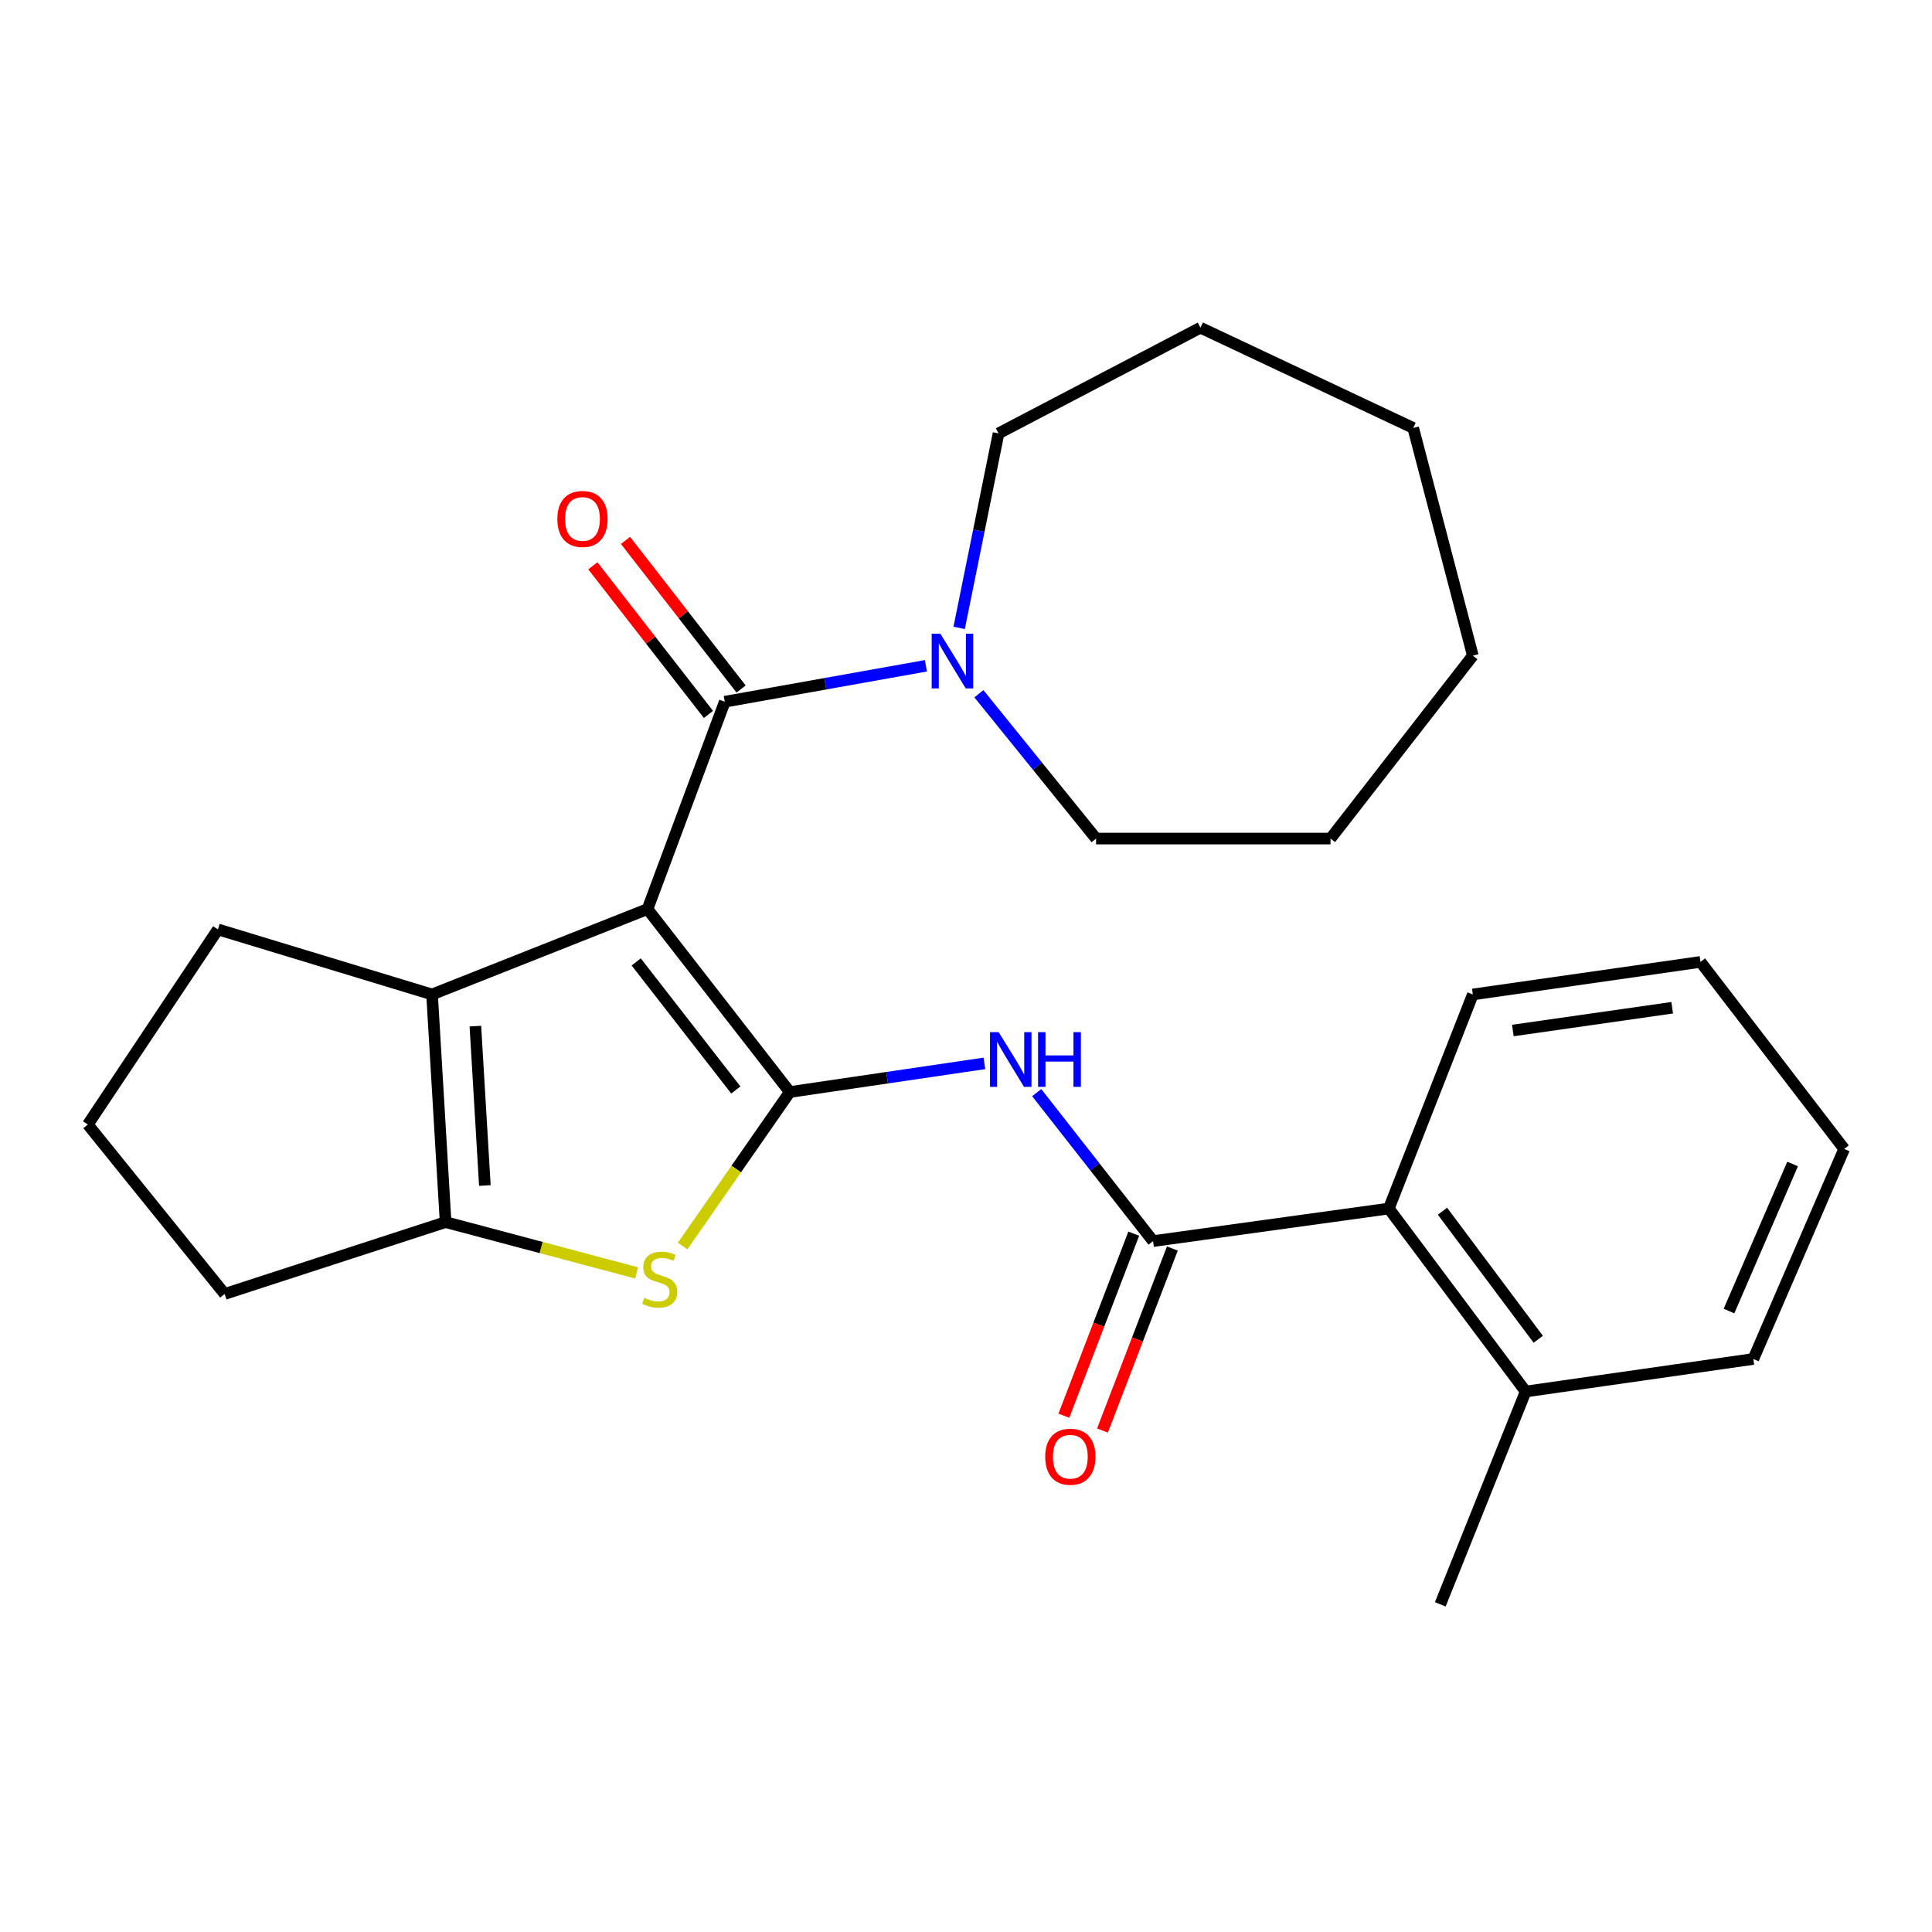 <?xml version='1.0' encoding='iso-8859-1'?>
<svg version='1.1' baseProfile='full'
              xmlns='http://www.w3.org/2000/svg'
                      xmlns:rdkit='http://www.rdkit.org/xml'
                      xmlns:xlink='http://www.w3.org/1999/xlink'
                  xml:space='preserve'
width='1000px' height='1000px' viewBox='0 0 1000 1000'>
<!-- END OF HEADER -->
<rect style='opacity:1.0;fill:#FFFFFF;stroke:none' width='1000' height='1000' x='0' y='0'> </rect>
<path class='bond-0' d='M 335.151,470.537 L 408.803,565.231' style='fill:none;fill-rule:evenodd;stroke:#000000;stroke-width:6px;stroke-linecap:butt;stroke-linejoin:miter;stroke-opacity:1' />
<path class='bond-0' d='M 329.298,497.886 L 380.855,564.172' style='fill:none;fill-rule:evenodd;stroke:#000000;stroke-width:6px;stroke-linecap:butt;stroke-linejoin:miter;stroke-opacity:1' />
<path class='bond-1' d='M 335.151,470.537 L 375.141,363.211' style='fill:none;fill-rule:evenodd;stroke:#000000;stroke-width:6px;stroke-linecap:butt;stroke-linejoin:miter;stroke-opacity:1' />
<path class='bond-3' d='M 335.151,470.537 L 223.626,514.726' style='fill:none;fill-rule:evenodd;stroke:#000000;stroke-width:6px;stroke-linecap:butt;stroke-linejoin:miter;stroke-opacity:1' />
<path class='bond-2' d='M 408.803,565.231 L 381.062,605.096' style='fill:none;fill-rule:evenodd;stroke:#000000;stroke-width:6px;stroke-linecap:butt;stroke-linejoin:miter;stroke-opacity:1' />
<path class='bond-2' d='M 381.062,605.096 L 353.32,644.962' style='fill:none;fill-rule:evenodd;stroke:#CCCC00;stroke-width:6px;stroke-linecap:butt;stroke-linejoin:miter;stroke-opacity:1' />
<path class='bond-4' d='M 408.803,565.231 L 459.166,557.818' style='fill:none;fill-rule:evenodd;stroke:#000000;stroke-width:6px;stroke-linecap:butt;stroke-linejoin:miter;stroke-opacity:1' />
<path class='bond-4' d='M 459.166,557.818 L 509.529,550.406' style='fill:none;fill-rule:evenodd;stroke:#0000FF;stroke-width:6px;stroke-linecap:butt;stroke-linejoin:miter;stroke-opacity:1' />
<path class='bond-7' d='M 375.141,363.211 L 427.195,353.91' style='fill:none;fill-rule:evenodd;stroke:#000000;stroke-width:6px;stroke-linecap:butt;stroke-linejoin:miter;stroke-opacity:1' />
<path class='bond-7' d='M 427.195,353.91 L 479.249,344.61' style='fill:none;fill-rule:evenodd;stroke:#0000FF;stroke-width:6px;stroke-linecap:butt;stroke-linejoin:miter;stroke-opacity:1' />
<path class='bond-9' d='M 383.591,356.638 L 353.672,318.176' style='fill:none;fill-rule:evenodd;stroke:#000000;stroke-width:6px;stroke-linecap:butt;stroke-linejoin:miter;stroke-opacity:1' />
<path class='bond-9' d='M 353.672,318.176 L 323.753,279.714' style='fill:none;fill-rule:evenodd;stroke:#FF0000;stroke-width:6px;stroke-linecap:butt;stroke-linejoin:miter;stroke-opacity:1' />
<path class='bond-9' d='M 366.691,369.784 L 336.772,331.322' style='fill:none;fill-rule:evenodd;stroke:#000000;stroke-width:6px;stroke-linecap:butt;stroke-linejoin:miter;stroke-opacity:1' />
<path class='bond-9' d='M 336.772,331.322 L 306.853,292.86' style='fill:none;fill-rule:evenodd;stroke:#FF0000;stroke-width:6px;stroke-linecap:butt;stroke-linejoin:miter;stroke-opacity:1' />
<path class='bond-26' d='M 329.497,658.853 L 280.07,645.71' style='fill:none;fill-rule:evenodd;stroke:#CCCC00;stroke-width:6px;stroke-linecap:butt;stroke-linejoin:miter;stroke-opacity:1' />
<path class='bond-26' d='M 280.07,645.71 L 230.644,632.567' style='fill:none;fill-rule:evenodd;stroke:#000000;stroke-width:6px;stroke-linecap:butt;stroke-linejoin:miter;stroke-opacity:1' />
<path class='bond-5' d='M 223.626,514.726 L 230.644,632.567' style='fill:none;fill-rule:evenodd;stroke:#000000;stroke-width:6px;stroke-linecap:butt;stroke-linejoin:miter;stroke-opacity:1' />
<path class='bond-5' d='M 246.051,531.129 L 250.964,613.618' style='fill:none;fill-rule:evenodd;stroke:#000000;stroke-width:6px;stroke-linecap:butt;stroke-linejoin:miter;stroke-opacity:1' />
<path class='bond-12' d='M 223.626,514.726 L 112.803,481.064' style='fill:none;fill-rule:evenodd;stroke:#000000;stroke-width:6px;stroke-linecap:butt;stroke-linejoin:miter;stroke-opacity:1' />
<path class='bond-6' d='M 536.596,565.545 L 566.71,603.969' style='fill:none;fill-rule:evenodd;stroke:#0000FF;stroke-width:6px;stroke-linecap:butt;stroke-linejoin:miter;stroke-opacity:1' />
<path class='bond-6' d='M 566.71,603.969 L 596.823,642.392' style='fill:none;fill-rule:evenodd;stroke:#000000;stroke-width:6px;stroke-linecap:butt;stroke-linejoin:miter;stroke-opacity:1' />
<path class='bond-13' d='M 230.644,632.567 L 116.288,669.75' style='fill:none;fill-rule:evenodd;stroke:#000000;stroke-width:6px;stroke-linecap:butt;stroke-linejoin:miter;stroke-opacity:1' />
<path class='bond-8' d='M 596.823,642.392 L 718.851,625.537' style='fill:none;fill-rule:evenodd;stroke:#000000;stroke-width:6px;stroke-linecap:butt;stroke-linejoin:miter;stroke-opacity:1' />
<path class='bond-10' d='M 586.829,638.555 L 568.741,685.664' style='fill:none;fill-rule:evenodd;stroke:#000000;stroke-width:6px;stroke-linecap:butt;stroke-linejoin:miter;stroke-opacity:1' />
<path class='bond-10' d='M 568.741,685.664 L 550.653,732.773' style='fill:none;fill-rule:evenodd;stroke:#FF0000;stroke-width:6px;stroke-linecap:butt;stroke-linejoin:miter;stroke-opacity:1' />
<path class='bond-10' d='M 606.817,646.229 L 588.729,693.338' style='fill:none;fill-rule:evenodd;stroke:#000000;stroke-width:6px;stroke-linecap:butt;stroke-linejoin:miter;stroke-opacity:1' />
<path class='bond-10' d='M 588.729,693.338 L 570.641,740.448' style='fill:none;fill-rule:evenodd;stroke:#FF0000;stroke-width:6px;stroke-linecap:butt;stroke-linejoin:miter;stroke-opacity:1' />
<path class='bond-14' d='M 506.677,359.084 L 537.001,396.564' style='fill:none;fill-rule:evenodd;stroke:#0000FF;stroke-width:6px;stroke-linecap:butt;stroke-linejoin:miter;stroke-opacity:1' />
<path class='bond-14' d='M 537.001,396.564 L 567.324,434.044' style='fill:none;fill-rule:evenodd;stroke:#000000;stroke-width:6px;stroke-linecap:butt;stroke-linejoin:miter;stroke-opacity:1' />
<path class='bond-15' d='M 496.458,324.991 L 506.651,274.659' style='fill:none;fill-rule:evenodd;stroke:#0000FF;stroke-width:6px;stroke-linecap:butt;stroke-linejoin:miter;stroke-opacity:1' />
<path class='bond-15' d='M 506.651,274.659 L 516.843,224.328' style='fill:none;fill-rule:evenodd;stroke:#000000;stroke-width:6px;stroke-linecap:butt;stroke-linejoin:miter;stroke-opacity:1' />
<path class='bond-11' d='M 718.851,625.537 L 789.684,720.243' style='fill:none;fill-rule:evenodd;stroke:#000000;stroke-width:6px;stroke-linecap:butt;stroke-linejoin:miter;stroke-opacity:1' />
<path class='bond-11' d='M 746.622,626.919 L 796.205,693.213' style='fill:none;fill-rule:evenodd;stroke:#000000;stroke-width:6px;stroke-linecap:butt;stroke-linejoin:miter;stroke-opacity:1' />
<path class='bond-17' d='M 718.851,625.537 L 762.338,514.726' style='fill:none;fill-rule:evenodd;stroke:#000000;stroke-width:6px;stroke-linecap:butt;stroke-linejoin:miter;stroke-opacity:1' />
<path class='bond-18' d='M 789.684,720.243 L 745.495,830.388' style='fill:none;fill-rule:evenodd;stroke:#000000;stroke-width:6px;stroke-linecap:butt;stroke-linejoin:miter;stroke-opacity:1' />
<path class='bond-19' d='M 789.684,720.243 L 907.526,703.4' style='fill:none;fill-rule:evenodd;stroke:#000000;stroke-width:6px;stroke-linecap:butt;stroke-linejoin:miter;stroke-opacity:1' />
<path class='bond-16' d='M 112.803,481.064 L 45.455,582.062' style='fill:none;fill-rule:evenodd;stroke:#000000;stroke-width:6px;stroke-linecap:butt;stroke-linejoin:miter;stroke-opacity:1' />
<path class='bond-27' d='M 116.288,669.75 L 45.455,582.062' style='fill:none;fill-rule:evenodd;stroke:#000000;stroke-width:6px;stroke-linecap:butt;stroke-linejoin:miter;stroke-opacity:1' />
<path class='bond-21' d='M 567.324,434.044 L 688.674,434.044' style='fill:none;fill-rule:evenodd;stroke:#000000;stroke-width:6px;stroke-linecap:butt;stroke-linejoin:miter;stroke-opacity:1' />
<path class='bond-20' d='M 516.843,224.328 L 621.35,169.612' style='fill:none;fill-rule:evenodd;stroke:#000000;stroke-width:6px;stroke-linecap:butt;stroke-linejoin:miter;stroke-opacity:1' />
<path class='bond-22' d='M 762.338,514.726 L 880.168,497.883' style='fill:none;fill-rule:evenodd;stroke:#000000;stroke-width:6px;stroke-linecap:butt;stroke-linejoin:miter;stroke-opacity:1' />
<path class='bond-22' d='M 783.043,533.394 L 865.523,521.604' style='fill:none;fill-rule:evenodd;stroke:#000000;stroke-width:6px;stroke-linecap:butt;stroke-linejoin:miter;stroke-opacity:1' />
<path class='bond-29' d='M 907.526,703.4 L 954.545,594.682' style='fill:none;fill-rule:evenodd;stroke:#000000;stroke-width:6px;stroke-linecap:butt;stroke-linejoin:miter;stroke-opacity:1' />
<path class='bond-29' d='M 894.927,678.593 L 927.841,602.491' style='fill:none;fill-rule:evenodd;stroke:#000000;stroke-width:6px;stroke-linecap:butt;stroke-linejoin:miter;stroke-opacity:1' />
<path class='bond-25' d='M 621.35,169.612 L 731.472,221.509' style='fill:none;fill-rule:evenodd;stroke:#000000;stroke-width:6px;stroke-linecap:butt;stroke-linejoin:miter;stroke-opacity:1' />
<path class='bond-24' d='M 688.674,434.044 L 762.338,339.362' style='fill:none;fill-rule:evenodd;stroke:#000000;stroke-width:6px;stroke-linecap:butt;stroke-linejoin:miter;stroke-opacity:1' />
<path class='bond-23' d='M 880.168,497.883 L 954.545,594.682' style='fill:none;fill-rule:evenodd;stroke:#000000;stroke-width:6px;stroke-linecap:butt;stroke-linejoin:miter;stroke-opacity:1' />
<path class='bond-28' d='M 762.338,339.362 L 731.472,221.509' style='fill:none;fill-rule:evenodd;stroke:#000000;stroke-width:6px;stroke-linecap:butt;stroke-linejoin:miter;stroke-opacity:1' />
<path  class='atom-3' d='M 333.443 671.75
Q 333.763 671.87, 335.083 672.43
Q 336.403 672.99, 337.843 673.35
Q 339.323 673.67, 340.763 673.67
Q 343.443 673.67, 345.003 672.39
Q 346.563 671.07, 346.563 668.79
Q 346.563 667.23, 345.763 666.27
Q 345.003 665.31, 343.803 664.79
Q 342.603 664.27, 340.603 663.67
Q 338.083 662.91, 336.563 662.19
Q 335.083 661.47, 334.003 659.95
Q 332.963 658.43, 332.963 655.87
Q 332.963 652.31, 335.363 650.11
Q 337.803 647.91, 342.603 647.91
Q 345.883 647.91, 349.603 649.47
L 348.683 652.55
Q 345.283 651.15, 342.723 651.15
Q 339.963 651.15, 338.443 652.31
Q 336.923 653.43, 336.963 655.39
Q 336.963 656.91, 337.723 657.83
Q 338.523 658.75, 339.643 659.27
Q 340.803 659.79, 342.723 660.39
Q 345.283 661.19, 346.803 661.99
Q 348.323 662.79, 349.403 664.43
Q 350.523 666.03, 350.523 668.79
Q 350.523 672.71, 347.883 674.83
Q 345.283 676.91, 340.923 676.91
Q 338.403 676.91, 336.483 676.35
Q 334.603 675.83, 332.363 674.91
L 333.443 671.75
' fill='#CCCC00'/>
<path  class='atom-5' d='M 516.899 534.24
L 526.179 549.24
Q 527.099 550.72, 528.579 553.4
Q 530.059 556.08, 530.139 556.24
L 530.139 534.24
L 533.899 534.24
L 533.899 562.56
L 530.019 562.56
L 520.059 546.16
Q 518.899 544.24, 517.659 542.04
Q 516.459 539.84, 516.099 539.16
L 516.099 562.56
L 512.419 562.56
L 512.419 534.24
L 516.899 534.24
' fill='#0000FF'/>
<path  class='atom-5' d='M 537.299 534.24
L 541.139 534.24
L 541.139 546.28
L 555.619 546.28
L 555.619 534.24
L 559.459 534.24
L 559.459 562.56
L 555.619 562.56
L 555.619 549.48
L 541.139 549.48
L 541.139 562.56
L 537.299 562.56
L 537.299 534.24
' fill='#0000FF'/>
<path  class='atom-8' d='M 486.722 327.997
L 496.002 342.997
Q 496.922 344.477, 498.402 347.157
Q 499.882 349.837, 499.962 349.997
L 499.962 327.997
L 503.722 327.997
L 503.722 356.317
L 499.842 356.317
L 489.882 339.917
Q 488.722 337.997, 487.482 335.797
Q 486.282 333.597, 485.922 332.917
L 485.922 356.317
L 482.242 356.317
L 482.242 327.997
L 486.722 327.997
' fill='#0000FF'/>
<path  class='atom-10' d='M 288.489 268.608
Q 288.489 261.808, 291.849 258.008
Q 295.209 254.208, 301.489 254.208
Q 307.769 254.208, 311.129 258.008
Q 314.489 261.808, 314.489 268.608
Q 314.489 275.488, 311.089 279.408
Q 307.689 283.288, 301.489 283.288
Q 295.249 283.288, 291.849 279.408
Q 288.489 275.528, 288.489 268.608
M 301.489 280.088
Q 305.809 280.088, 308.129 277.208
Q 310.489 274.288, 310.489 268.608
Q 310.489 263.048, 308.129 260.248
Q 305.809 257.408, 301.489 257.408
Q 297.169 257.408, 294.809 260.208
Q 292.489 263.008, 292.489 268.608
Q 292.489 274.328, 294.809 277.208
Q 297.169 280.088, 301.489 280.088
' fill='#FF0000'/>
<path  class='atom-11' d='M 541.002 753.997
Q 541.002 747.197, 544.362 743.397
Q 547.722 739.597, 554.002 739.597
Q 560.282 739.597, 563.642 743.397
Q 567.002 747.197, 567.002 753.997
Q 567.002 760.877, 563.602 764.797
Q 560.202 768.677, 554.002 768.677
Q 547.762 768.677, 544.362 764.797
Q 541.002 760.917, 541.002 753.997
M 554.002 765.477
Q 558.322 765.477, 560.642 762.597
Q 563.002 759.677, 563.002 753.997
Q 563.002 748.437, 560.642 745.637
Q 558.322 742.797, 554.002 742.797
Q 549.682 742.797, 547.322 745.597
Q 545.002 748.397, 545.002 753.997
Q 545.002 759.717, 547.322 762.597
Q 549.682 765.477, 554.002 765.477
' fill='#FF0000'/>
</svg>
